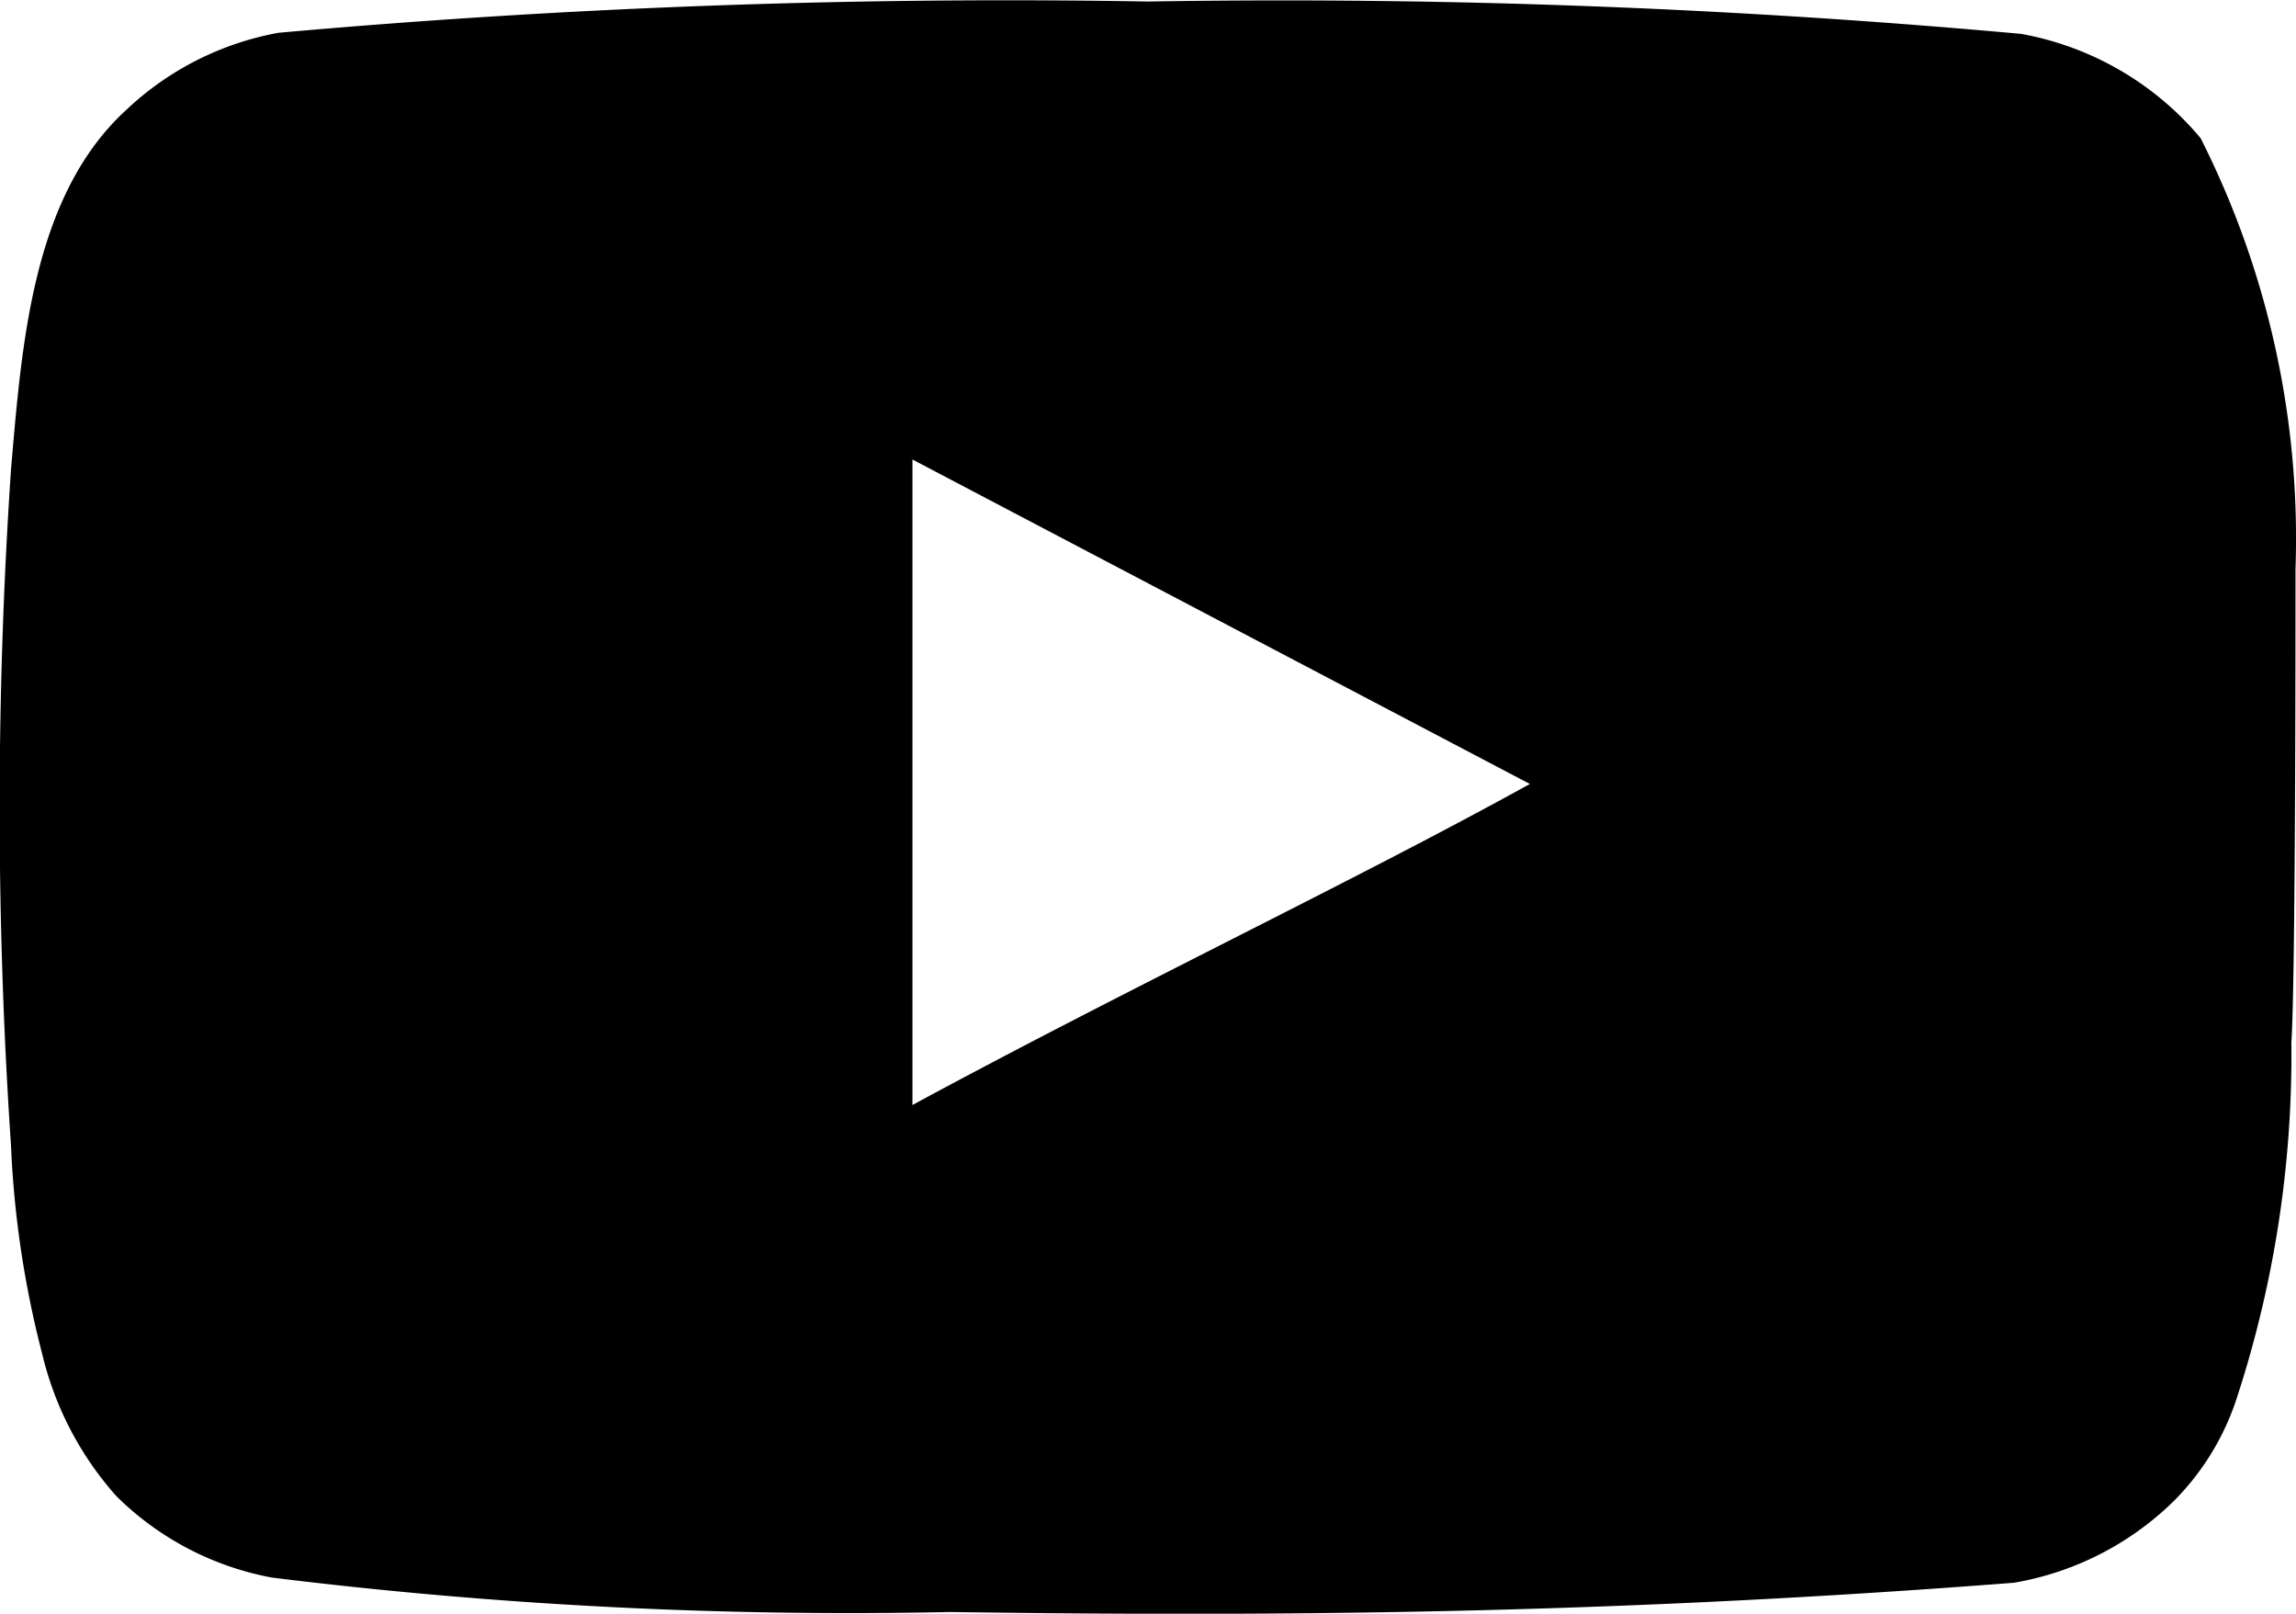 <svg xmlns="http://www.w3.org/2000/svg" width="22.77" height="16" viewBox="0 0 22.77 16">
  <path id="youtube" d="M23.756,9.9a8.792,8.792,0,0,0-.941-4.272,3.02,3.02,0,0,0-1.779-1.034,81.053,81.053,0,0,0-8.657-.321,81.14,81.14,0,0,0-8.626.31,2.969,2.969,0,0,0-1.51.765C1.311,6.2,1.207,7.673,1.1,8.915a49.947,49.947,0,0,0,0,6.7,9.878,9.878,0,0,0,.31,2.069,3.248,3.248,0,0,0,.734,1.407A2.958,2.958,0,0,0,3.69,19.9a46.731,46.731,0,0,0,6.723.341c3.62.052,6.8,0,10.55-.29a2.979,2.979,0,0,0,1.583-.807,2.575,2.575,0,0,0,.631-1.034,10.943,10.943,0,0,0,.538-3.517C23.756,14.014,23.756,10.518,23.756,9.9ZM10.04,15.214v-6.4l6.123,3.217C14.447,12.98,12.182,14.055,10.04,15.214Z" transform="translate(-0.991 -4.258)" fill="#000"/>
</svg>
